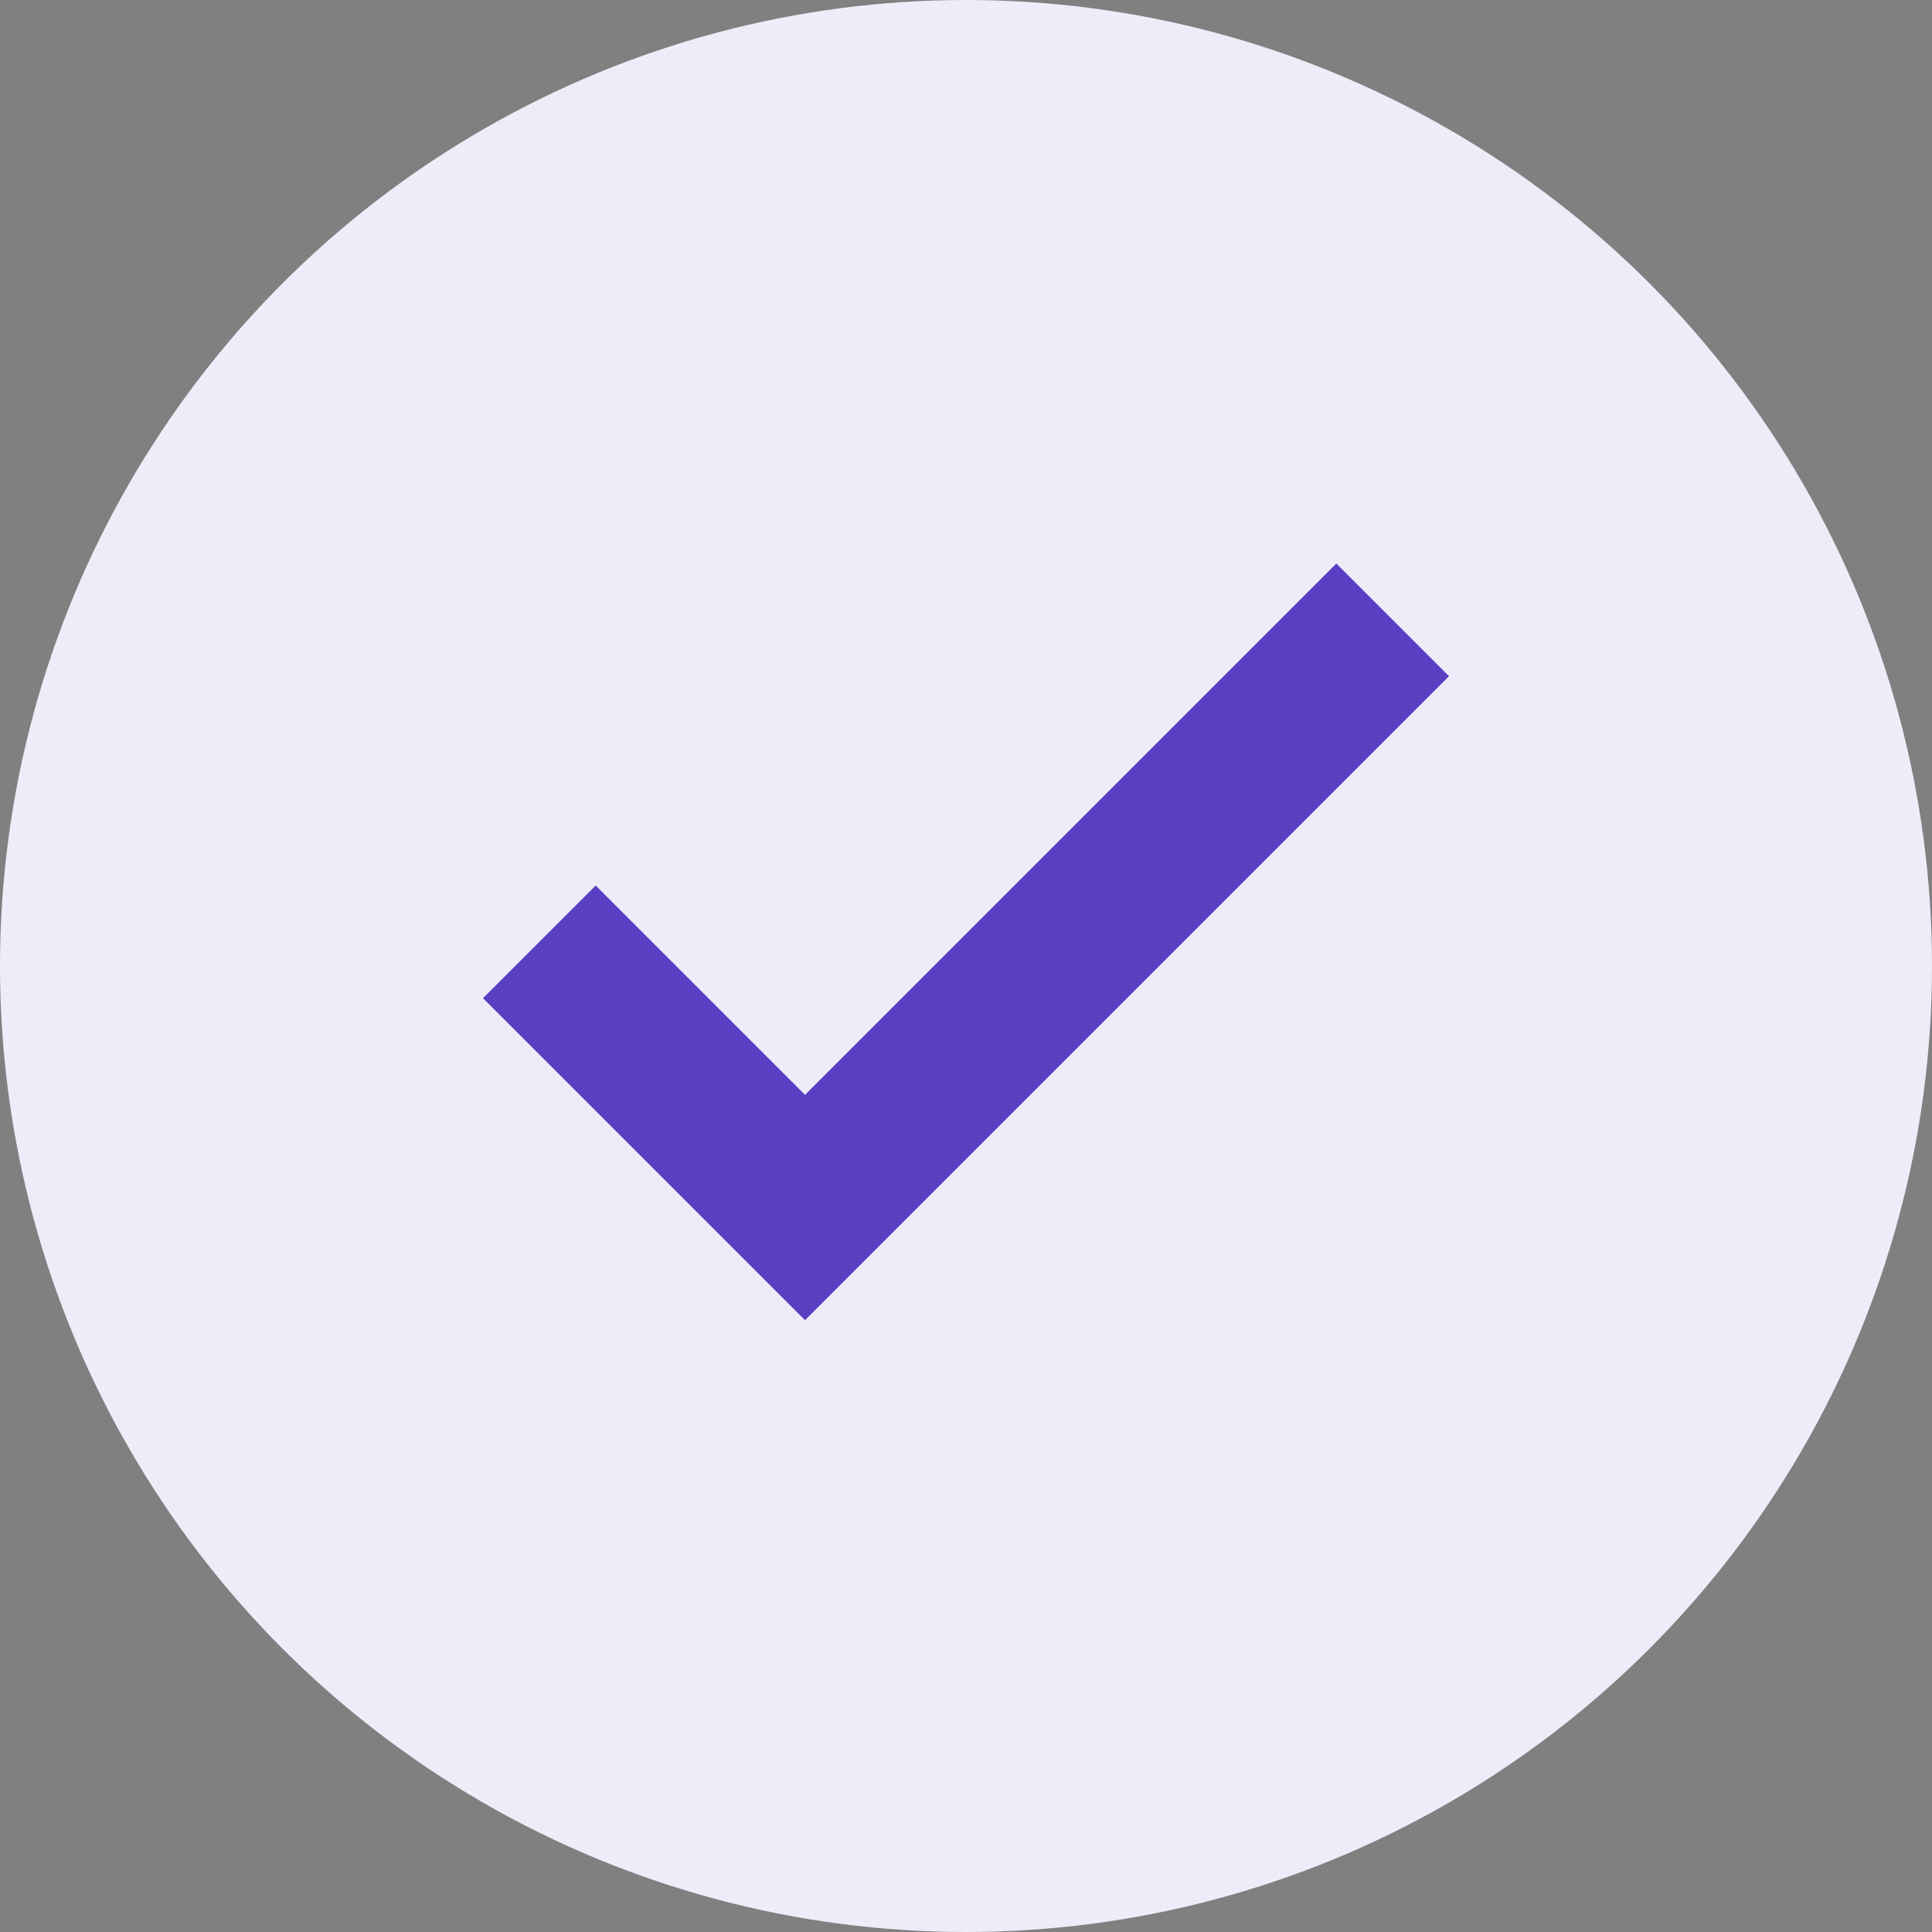 <svg width="24" height="24" viewBox="0 0 24 24" fill="none" xmlns="http://www.w3.org/2000/svg">
<rect x="0" y="0" width="24" height="24" fill="#808080" stroke="none"/>
<g clip-path="url(#clip0_2303_18575)">
<circle cx="12" cy="12" r="12" fill="#EEECF9"/>
<mask id="mask0_2303_18575" style="mask-type:alpha" maskUnits="userSpaceOnUse" x="0" y="0" width="24" height="24">
<rect width="24" height="24" fill="#D9D9D9"/>
</mask>
<g mask="url(#mask0_2303_18575)">
<path d="M10 16.4L6 12.4L7.4 11L10 13.6L16.6 7L18 8.4L10 16.4Z" fill="#593FC2"/>
</g>
</g>
<defs>
<clipPath id="clip0_2303_18575">
<rect width="24" height="24" fill="white"/>
</clipPath>
</defs>
</svg>
